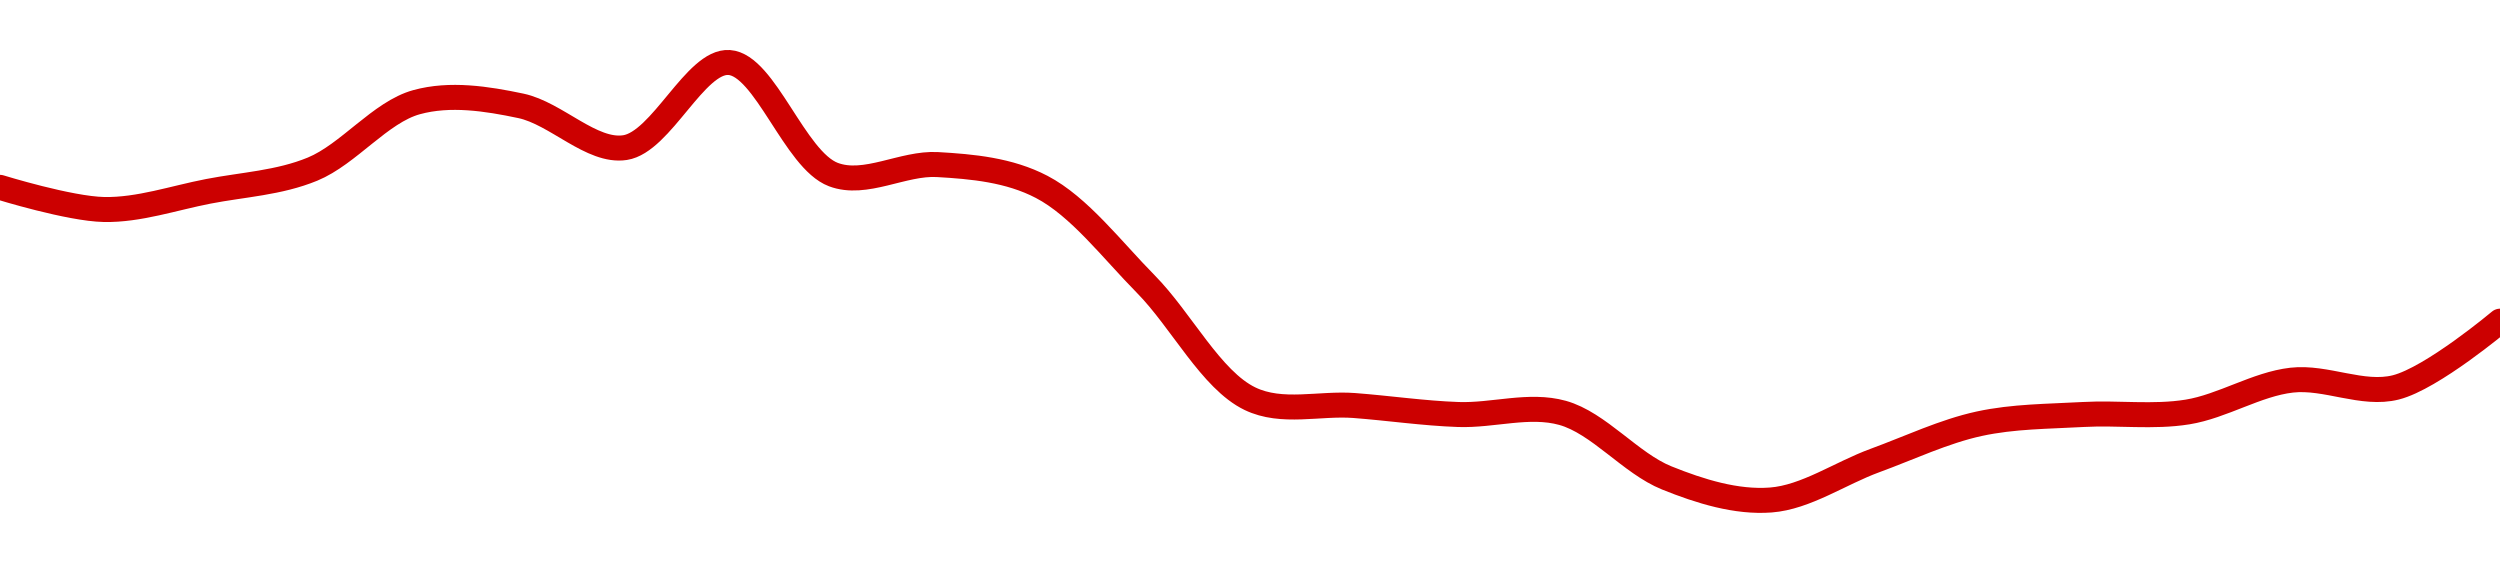 <!-- series1d: [0.480284,0.478579,0.479978,0.481685,0.486838,0.486553,0.48334,0.489888,0.481268,0.482036,0.480319,0.472839,0.464024,0.463501,0.462808,0.462936,0.457933,0.456232,0.459271,0.462098,0.46281,0.463003,0.465452,0.464895,0.469989] -->

<svg width="200" height="45" viewBox="0 0 200 45" xmlns="http://www.w3.org/2000/svg">
  <defs>
    <linearGradient id="grad-area" x1="0" y1="0" x2="0" y2="1">
      <stop offset="0%" stop-color="rgba(255,82,82,.2)" />
      <stop offset="100%" stop-color="rgba(0,0,0,0)" />
    </linearGradient>
  </defs>

  <path d="M0,14.988C0,14.988,5.551,16.709,8.333,16.761C11.106,16.812,13.894,15.843,16.667,15.306C19.449,14.767,22.319,14.635,25,13.531C27.891,12.34,30.425,8.97,33.333,8.172C36.001,7.439,38.938,7.891,41.667,8.468C44.498,9.067,47.337,12.217,50,11.809C52.915,11.363,55.639,4.816,58.333,5C61.206,5.197,63.571,12.788,66.667,13.964C69.227,14.937,72.235,13.006,75,13.166C77.79,13.327,80.73,13.592,83.333,14.951C86.344,16.523,88.944,19.971,91.667,22.73C94.505,25.606,96.89,30.398,100,31.897C102.554,33.128,105.557,32.23,108.333,32.441C111.112,32.652,113.886,33.064,116.667,33.161C119.442,33.259,122.327,32.286,125,33.028C127.902,33.835,130.449,37.067,133.333,38.231C136.019,39.315,138.92,40.211,141.667,40C144.477,39.784,147.216,37.858,150,36.84C152.772,35.825,155.517,34.512,158.333,33.9C161.074,33.304,163.886,33.316,166.667,33.159C169.442,33.003,172.252,33.403,175,32.959C177.809,32.504,180.526,30.732,183.333,30.412C186.082,30.098,188.996,31.669,191.667,30.991C194.571,30.254,200,25.694,200,25.694"
        fill="none"
        stroke="#CC0000"
        stroke-width="2"
        stroke-linejoin="round"
        stroke-linecap="round"
        />
</svg>